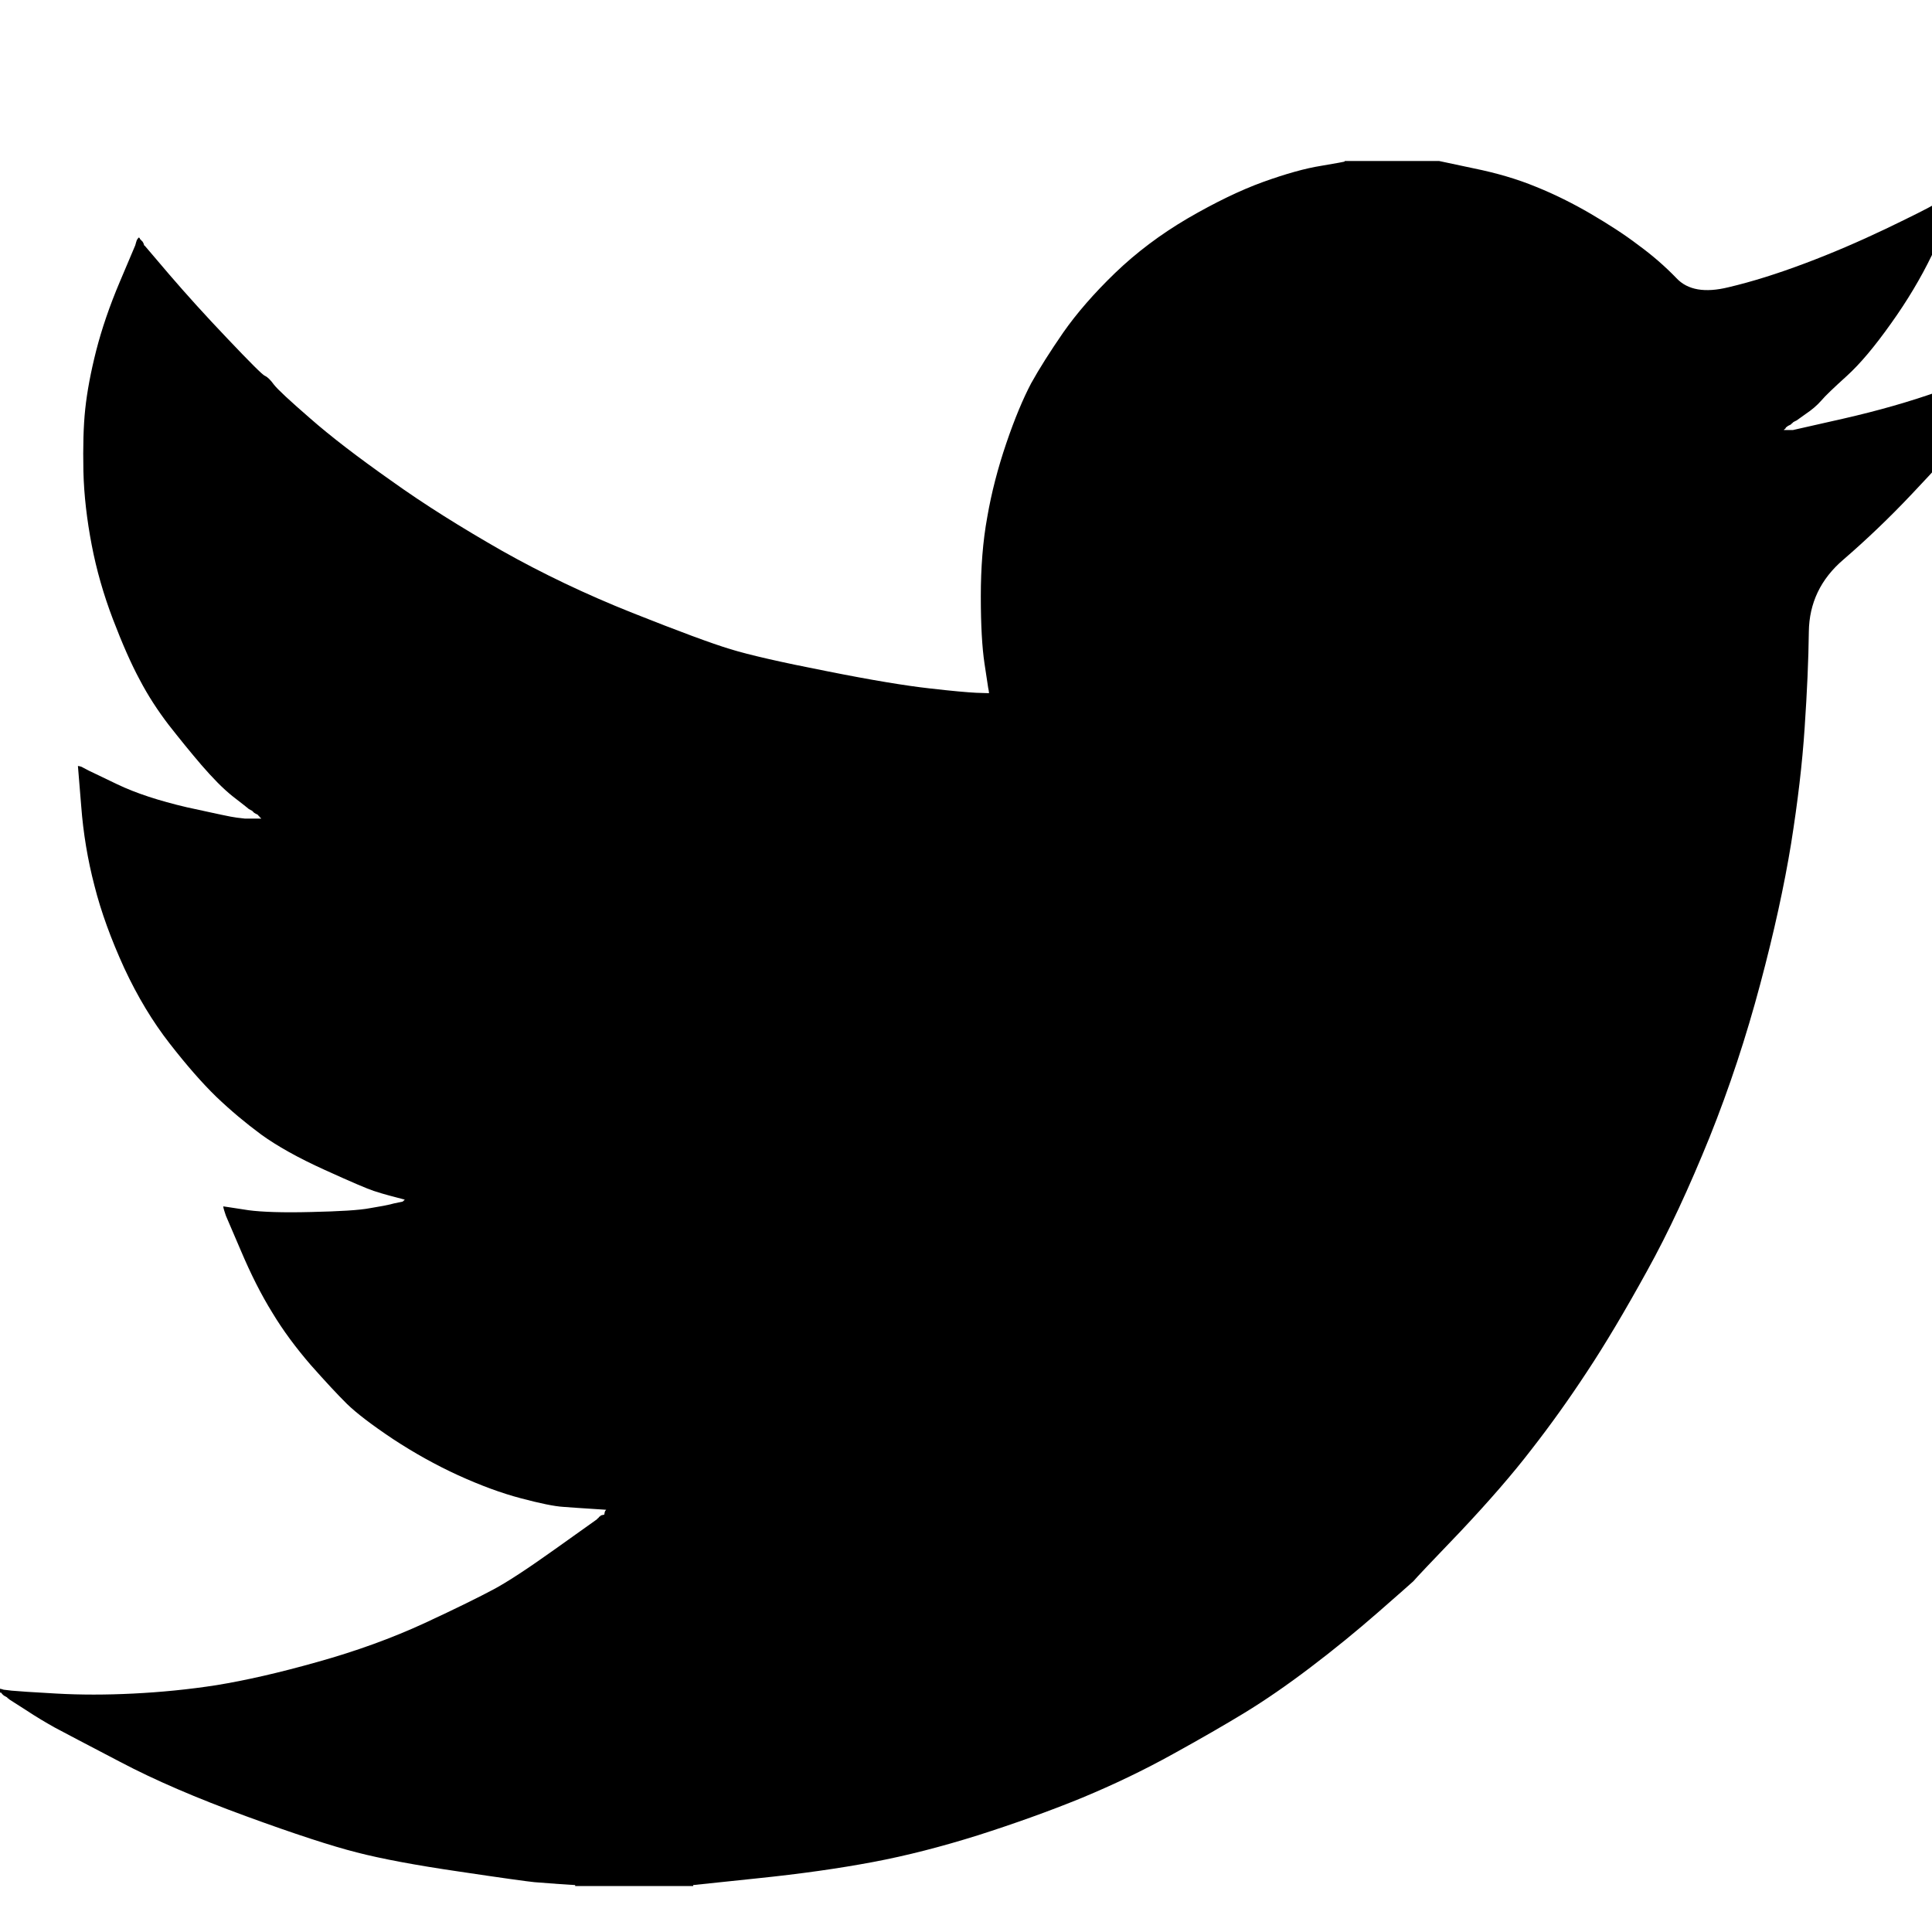 <?xml version="1.0" encoding="UTF-8"?>
<svg width="24px" height="24px" viewBox="0 0 24 24" version="1.1" xmlns="http://www.w3.org/2000/svg" xmlns:xlink="http://www.w3.org/1999/xlink">
    <!-- Generator: Sketch 47 (45396) - http://www.bohemiancoding.com/sketch -->
    <title>Twitter</title>
    <desc>Created with Sketch.</desc>
    <defs></defs>
    <g id="Page-1" stroke="none" stroke-width="1" fill="none" fill-rule="evenodd">
        <g id="Twitter" fill="#000000">
            <path d="M16.705,2.005 L16.705,2 L17.877,2 L18.305,2.091 C18.591,2.149 18.85,2.225 19.082,2.321 C19.316,2.415 19.541,2.528 19.759,2.655 C19.975,2.782 20.175,2.909 20.35,3.043 C20.527,3.172 20.684,3.309 20.825,3.455 C20.964,3.604 21.18,3.64 21.473,3.568 C21.766,3.499 22.08,3.4 22.418,3.273 C22.757,3.146 23.091,3.002 23.423,2.844 C23.752,2.686 23.952,2.585 24.025,2.542 C24.095,2.499 24.134,2.475 24.139,2.47 L24.143,2.463 L24.166,2.453 L24.189,2.441 L24.211,2.427 L24.234,2.415 L24.236,2.408 L24.243,2.405 L24.252,2.4 L24.257,2.393 L24.28,2.386 L24.3,2.381 L24.295,2.415 L24.289,2.453 L24.28,2.487 L24.268,2.523 L24.257,2.547 L24.243,2.571 L24.234,2.607 C24.227,2.631 24.218,2.662 24.211,2.703 C24.202,2.741 24.132,2.899 23.995,3.177 C23.861,3.453 23.693,3.736 23.489,4.021 C23.286,4.307 23.105,4.522 22.943,4.669 C22.782,4.815 22.673,4.918 22.623,4.978 C22.57,5.038 22.505,5.093 22.43,5.143 L22.318,5.223 L22.293,5.235 L22.273,5.247 L22.268,5.254 L22.261,5.259 L22.255,5.263 L22.25,5.271 L22.227,5.283 L22.205,5.294 L22.2,5.302 L22.193,5.304 L22.186,5.309 L22.182,5.318 L22.177,5.326 L22.17,5.33 L22.164,5.335 L22.159,5.342 L22.273,5.342 L22.905,5.199 C23.325,5.103 23.725,4.99 24.109,4.853 L24.718,4.64 L24.786,4.616 L24.818,4.604 L24.843,4.592 L24.864,4.58 L24.886,4.568 L24.909,4.556 L24.955,4.549 L25,4.544 L25,4.592 L24.989,4.597 L24.977,4.604 L24.973,4.611 L24.966,4.616 L24.959,4.621 L24.955,4.628 L24.95,4.635 L24.943,4.64 L24.936,4.645 L24.932,4.652 L24.927,4.659 L24.92,4.664 L24.909,4.688 L24.898,4.712 L24.891,4.717 C24.889,4.721 24.793,4.856 24.607,5.119 C24.418,5.386 24.316,5.522 24.3,5.525 C24.286,5.529 24.266,5.553 24.236,5.597 C24.211,5.64 24.052,5.817 23.759,6.127 C23.468,6.436 23.18,6.709 22.9,6.951 C22.616,7.193 22.475,7.493 22.47,7.846 C22.466,8.198 22.448,8.596 22.418,9.04 C22.389,9.483 22.332,9.963 22.25,10.478 C22.166,10.994 22.039,11.577 21.866,12.226 C21.693,12.876 21.484,13.512 21.236,14.13 C20.986,14.746 20.73,15.303 20.457,15.794 C20.186,16.286 19.939,16.701 19.714,17.041 C19.489,17.384 19.259,17.705 19.025,18.005 C18.793,18.307 18.5,18.645 18.143,19.024 C17.784,19.398 17.589,19.604 17.557,19.643 C17.52,19.676 17.375,19.806 17.114,20.033 C16.855,20.259 16.577,20.487 16.28,20.712 C15.984,20.937 15.711,21.124 15.464,21.275 C15.216,21.426 14.916,21.599 14.568,21.791 C14.218,21.985 13.841,22.167 13.436,22.335 C13.03,22.501 12.6,22.654 12.15,22.798 C11.7,22.939 11.264,23.052 10.843,23.131 C10.423,23.21 9.945,23.278 9.411,23.333 L8.611,23.417 L8.611,23.429 L7.145,23.429 L7.145,23.417 L6.955,23.405 C6.827,23.395 6.72,23.388 6.639,23.381 C6.557,23.373 6.243,23.33 5.702,23.249 C5.161,23.17 4.736,23.09 4.43,23.011 C4.12,22.932 3.664,22.784 3.055,22.561 C2.445,22.338 1.925,22.115 1.493,21.887 C1.061,21.661 0.791,21.52 0.68,21.46 C0.573,21.4 0.45,21.328 0.316,21.239 L0.114,21.11 L0.109,21.103 L0.1,21.098 L0.093,21.093 L0.089,21.086 L0.068,21.074 L0.045,21.062 L0.041,21.055 L0.034,21.05 L0.027,21.045 L0.023,21.038 L0.018,21.031 L0.011,21.026 L0,21.026 L0,20.978 L0.023,20.983 L0.045,20.99 L0.145,21.002 C0.214,21.009 0.398,21.021 0.7,21.038 C1,21.055 1.318,21.055 1.657,21.038 C1.995,21.021 2.341,20.988 2.693,20.933 C3.048,20.875 3.464,20.781 3.945,20.645 C4.425,20.511 4.868,20.35 5.27,20.165 C5.673,19.978 5.957,19.837 6.127,19.746 C6.295,19.657 6.552,19.489 6.898,19.242 L7.416,18.873 L7.42,18.866 L7.427,18.861 L7.434,18.856 L7.439,18.849 L7.443,18.842 L7.45,18.839 L7.457,18.835 L7.461,18.827 L7.484,18.82 L7.507,18.815 L7.511,18.789 L7.518,18.767 L7.525,18.763 L7.53,18.755 L7.348,18.743 C7.23,18.736 7.111,18.727 6.998,18.719 C6.886,18.712 6.711,18.676 6.47,18.612 C6.23,18.549 5.97,18.453 5.691,18.326 C5.414,18.199 5.143,18.048 4.88,17.875 C4.618,17.7 4.427,17.554 4.309,17.439 C4.195,17.326 4.043,17.163 3.859,16.955 C3.677,16.744 3.516,16.528 3.382,16.305 C3.245,16.084 3.116,15.828 2.993,15.538 L2.807,15.104 L2.795,15.068 L2.784,15.034 L2.777,15.008 L2.773,14.986 L2.807,14.991 L2.841,14.996 L3.089,15.034 C3.255,15.056 3.514,15.065 3.866,15.056 C4.218,15.048 4.464,15.034 4.598,15.008 C4.734,14.986 4.816,14.969 4.845,14.962 L4.891,14.95 L4.948,14.938 L5.005,14.926 L5.009,14.919 L5.016,14.914 L5.023,14.909 L5.027,14.902 L4.982,14.89 L4.936,14.878 L4.891,14.866 L4.845,14.854 L4.802,14.842 C4.773,14.835 4.718,14.818 4.643,14.794 C4.568,14.77 4.366,14.684 4.034,14.533 C3.705,14.384 3.441,14.236 3.245,14.094 C3.05,13.95 2.864,13.794 2.686,13.624 C2.511,13.454 2.318,13.233 2.107,12.962 C1.898,12.694 1.709,12.382 1.543,12.025 C1.38,11.668 1.255,11.327 1.173,11.001 C1.089,10.68 1.034,10.347 1.009,10.016 L0.968,9.515 L0.991,9.519 L1.014,9.526 L1.036,9.538 L1.059,9.55 L1.082,9.562 L1.105,9.574 L1.455,9.742 C1.686,9.853 1.977,9.948 2.32,10.028 C2.668,10.104 2.875,10.15 2.941,10.157 L3.043,10.169 L3.245,10.169 L3.241,10.162 L3.234,10.157 L3.227,10.152 L3.223,10.145 L3.218,10.138 L3.211,10.133 L3.207,10.128 L3.202,10.121 L3.177,10.109 L3.157,10.097 L3.152,10.092 L3.145,10.085 L3.139,10.08 L3.134,10.073 L3.111,10.061 L3.089,10.049 L3.084,10.044 C3.08,10.04 3.016,9.989 2.889,9.891 C2.766,9.793 2.639,9.661 2.502,9.503 C2.366,9.344 2.232,9.179 2.095,9.004 C1.961,8.829 1.839,8.642 1.736,8.445 C1.63,8.249 1.518,7.994 1.402,7.69 C1.286,7.385 1.198,7.078 1.139,6.769 C1.08,6.46 1.043,6.153 1.036,5.853 C1.03,5.551 1.036,5.294 1.059,5.079 C1.082,4.865 1.127,4.623 1.195,4.355 C1.264,4.086 1.361,3.801 1.489,3.499 L1.68,3.048 L1.691,3.009 L1.702,2.976 L1.709,2.971 L1.714,2.961 L1.718,2.954 L1.725,2.952 L1.732,2.954 L1.736,2.961 L1.741,2.971 L1.745,2.976 L1.752,2.981 L1.757,2.988 L1.764,2.995 L1.77,3 L1.782,3.021 L1.791,3.048 L1.798,3.053 L1.802,3.057 L2.107,3.415 C2.311,3.652 2.55,3.918 2.83,4.211 C3.107,4.503 3.261,4.657 3.291,4.669 C3.32,4.681 3.359,4.717 3.402,4.777 C3.448,4.837 3.598,4.976 3.855,5.199 C4.109,5.422 4.443,5.678 4.859,5.971 C5.27,6.266 5.73,6.553 6.234,6.841 C6.736,7.124 7.277,7.383 7.855,7.613 C8.434,7.843 8.841,7.994 9.073,8.064 C9.307,8.136 9.705,8.227 10.268,8.337 C10.832,8.45 11.257,8.519 11.543,8.551 C11.827,8.584 12.023,8.601 12.127,8.606 L12.286,8.611 L12.282,8.577 L12.275,8.541 L12.23,8.244 C12.2,8.045 12.184,7.767 12.184,7.409 C12.184,7.052 12.209,6.724 12.264,6.424 C12.316,6.122 12.395,5.817 12.5,5.508 C12.605,5.199 12.709,4.952 12.809,4.762 C12.911,4.578 13.045,4.367 13.209,4.129 C13.375,3.892 13.589,3.645 13.852,3.391 C14.116,3.137 14.416,2.911 14.755,2.712 C15.093,2.516 15.405,2.364 15.689,2.261 C15.975,2.158 16.216,2.091 16.411,2.06 C16.607,2.026 16.705,2.01 16.705,2.005" id="Fill-3"></path>
        </g>
    </g>
</svg>
